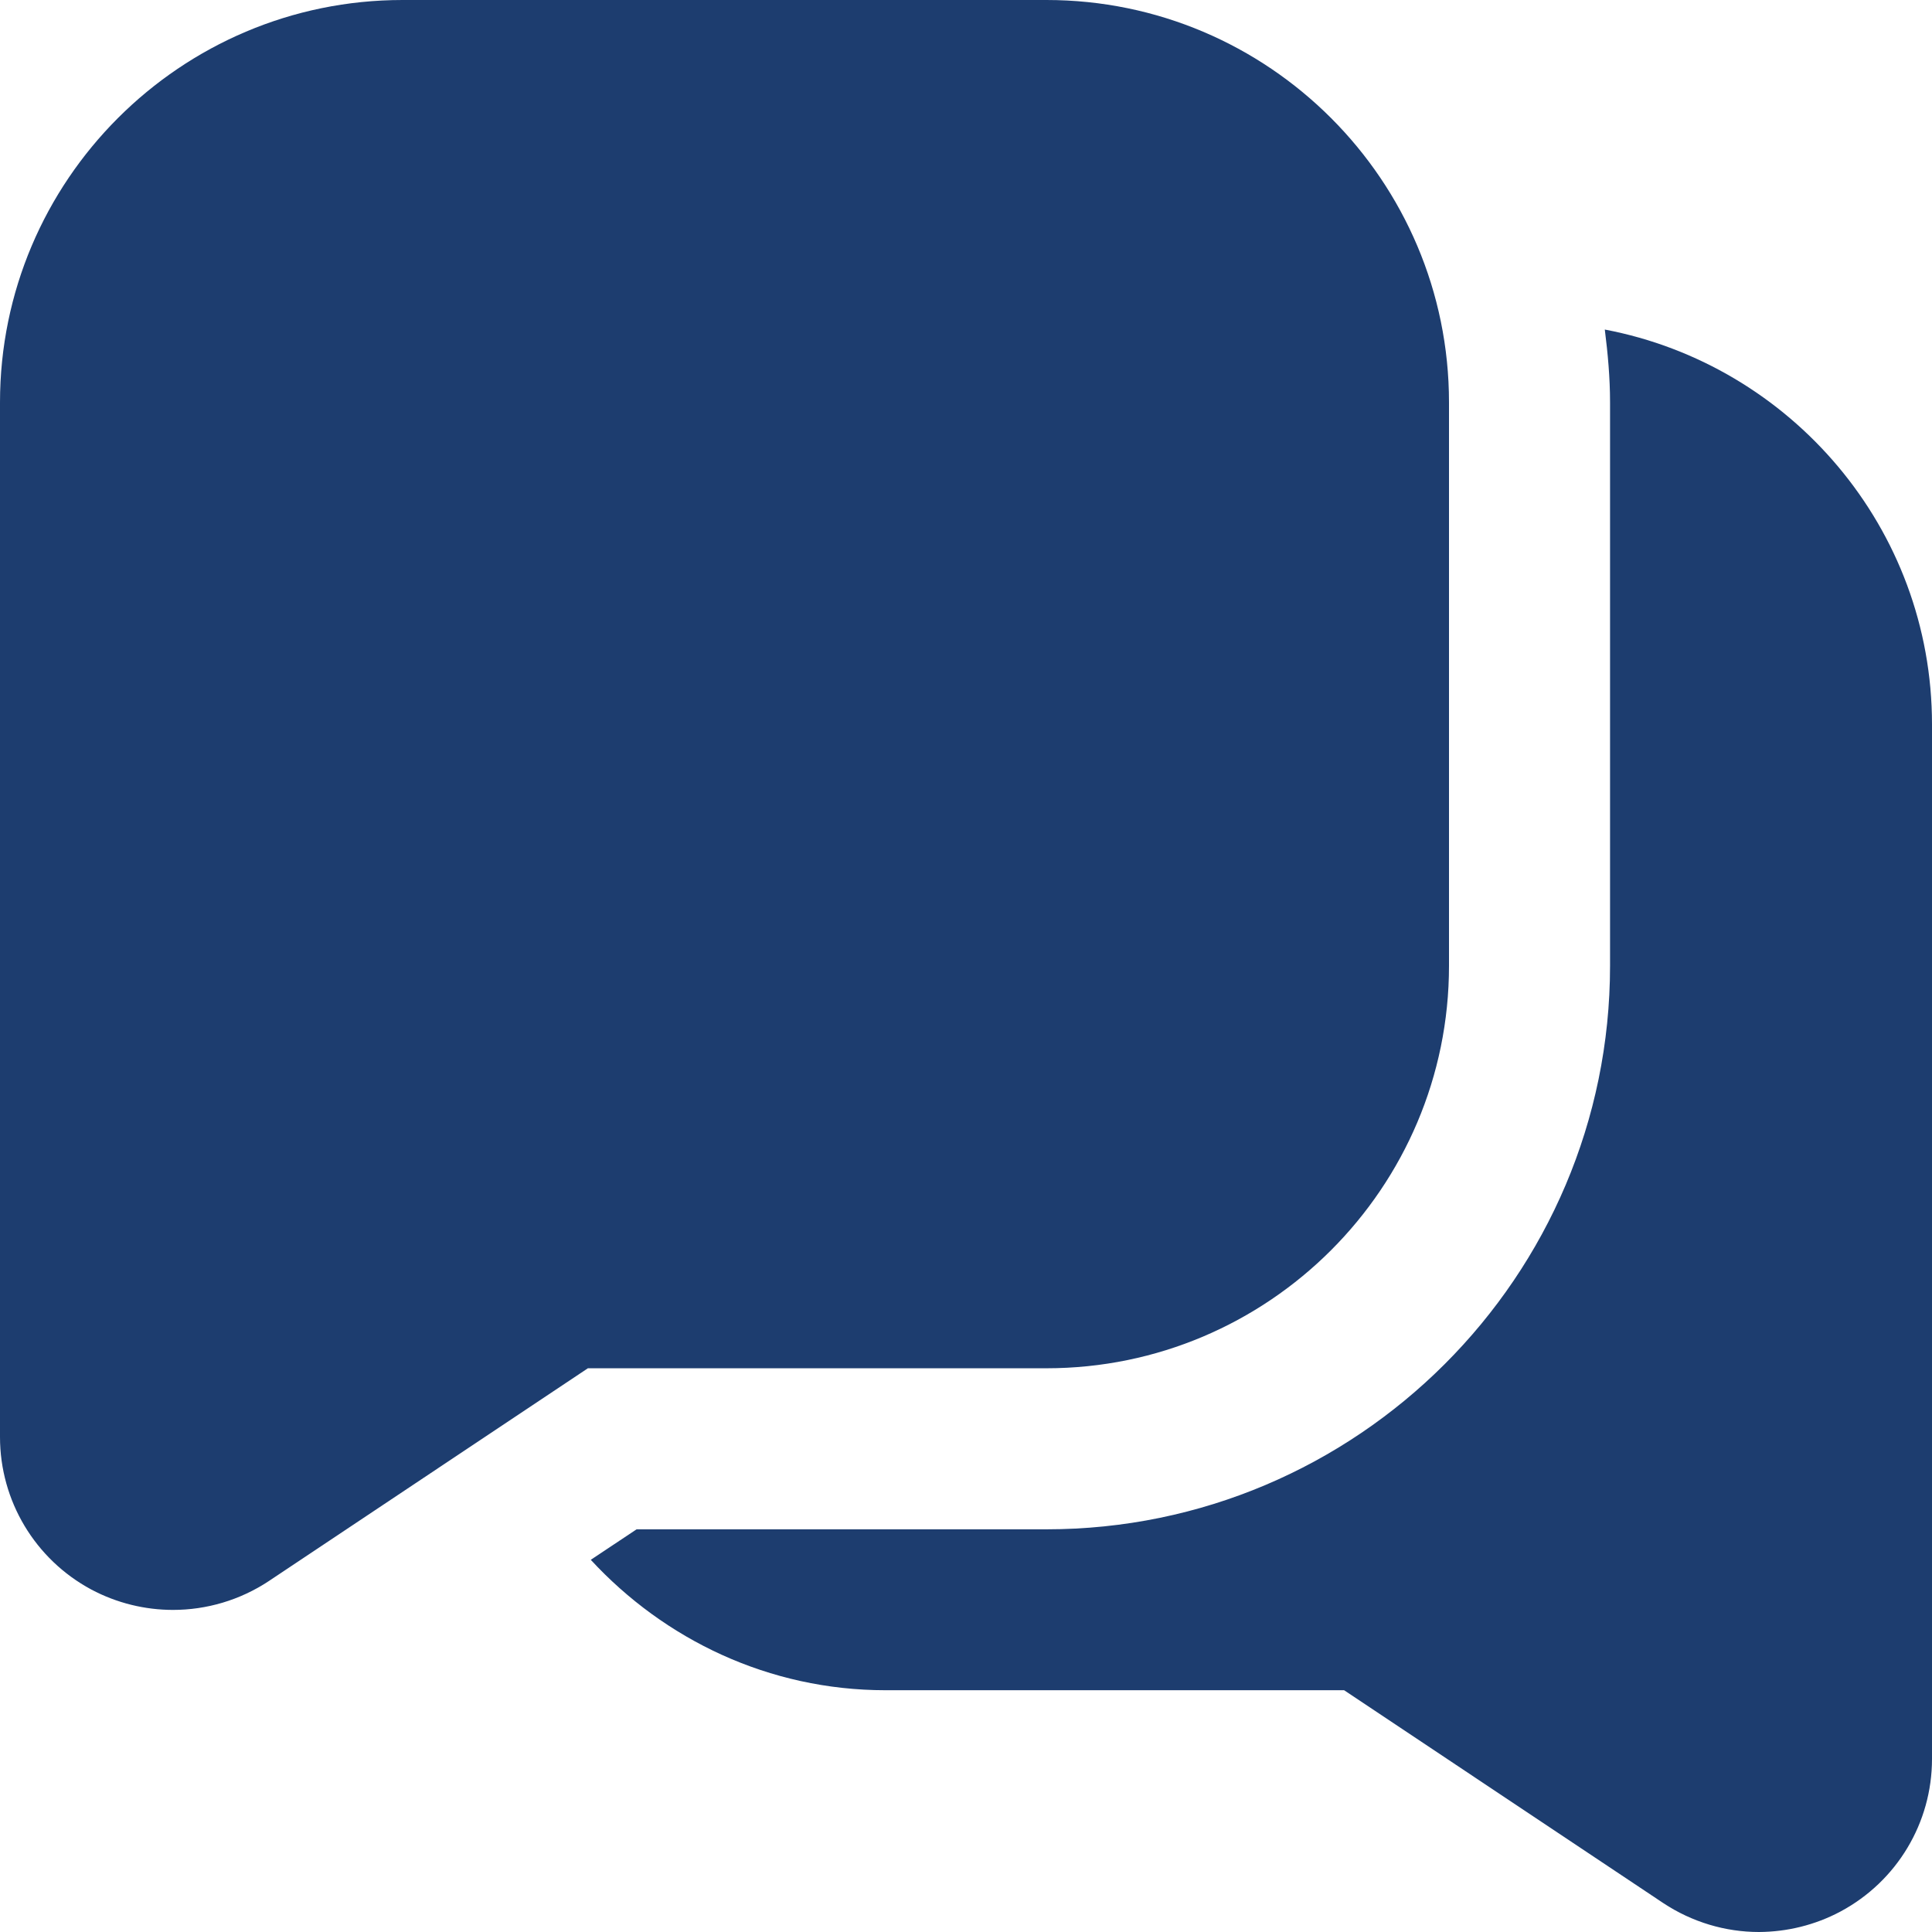 <svg width="14" height="14" viewBox="0 0 14 14" fill="none" xmlns="http://www.w3.org/2000/svg">
<path d="M7.583 0H2.917C1.308 0 0 1.308 0 2.916V10.413C0 10.876 0.254 11.299 0.661 11.518C0.847 11.617 1.051 11.666 1.254 11.666C1.496 11.666 1.738 11.596 1.948 11.457L4.26 9.915H7.583C9.192 9.915 10.5 8.607 10.5 6.999V2.916C10.5 1.308 9.192 0 7.583 0ZM14 5.249V12.746C14 13.209 13.746 13.632 13.338 13.851C13.153 13.95 12.949 13.999 12.746 14C12.504 14 12.262 13.929 12.052 13.79L9.74 12.248H6.417C5.571 12.248 4.814 11.88 4.281 11.303L4.613 11.082H7.583C9.834 11.082 11.667 9.25 11.667 6.999V2.916C11.667 2.737 11.651 2.562 11.629 2.388C12.977 2.644 14 3.828 14 5.249Z" fill="#1D3D6F"/>
</svg>
